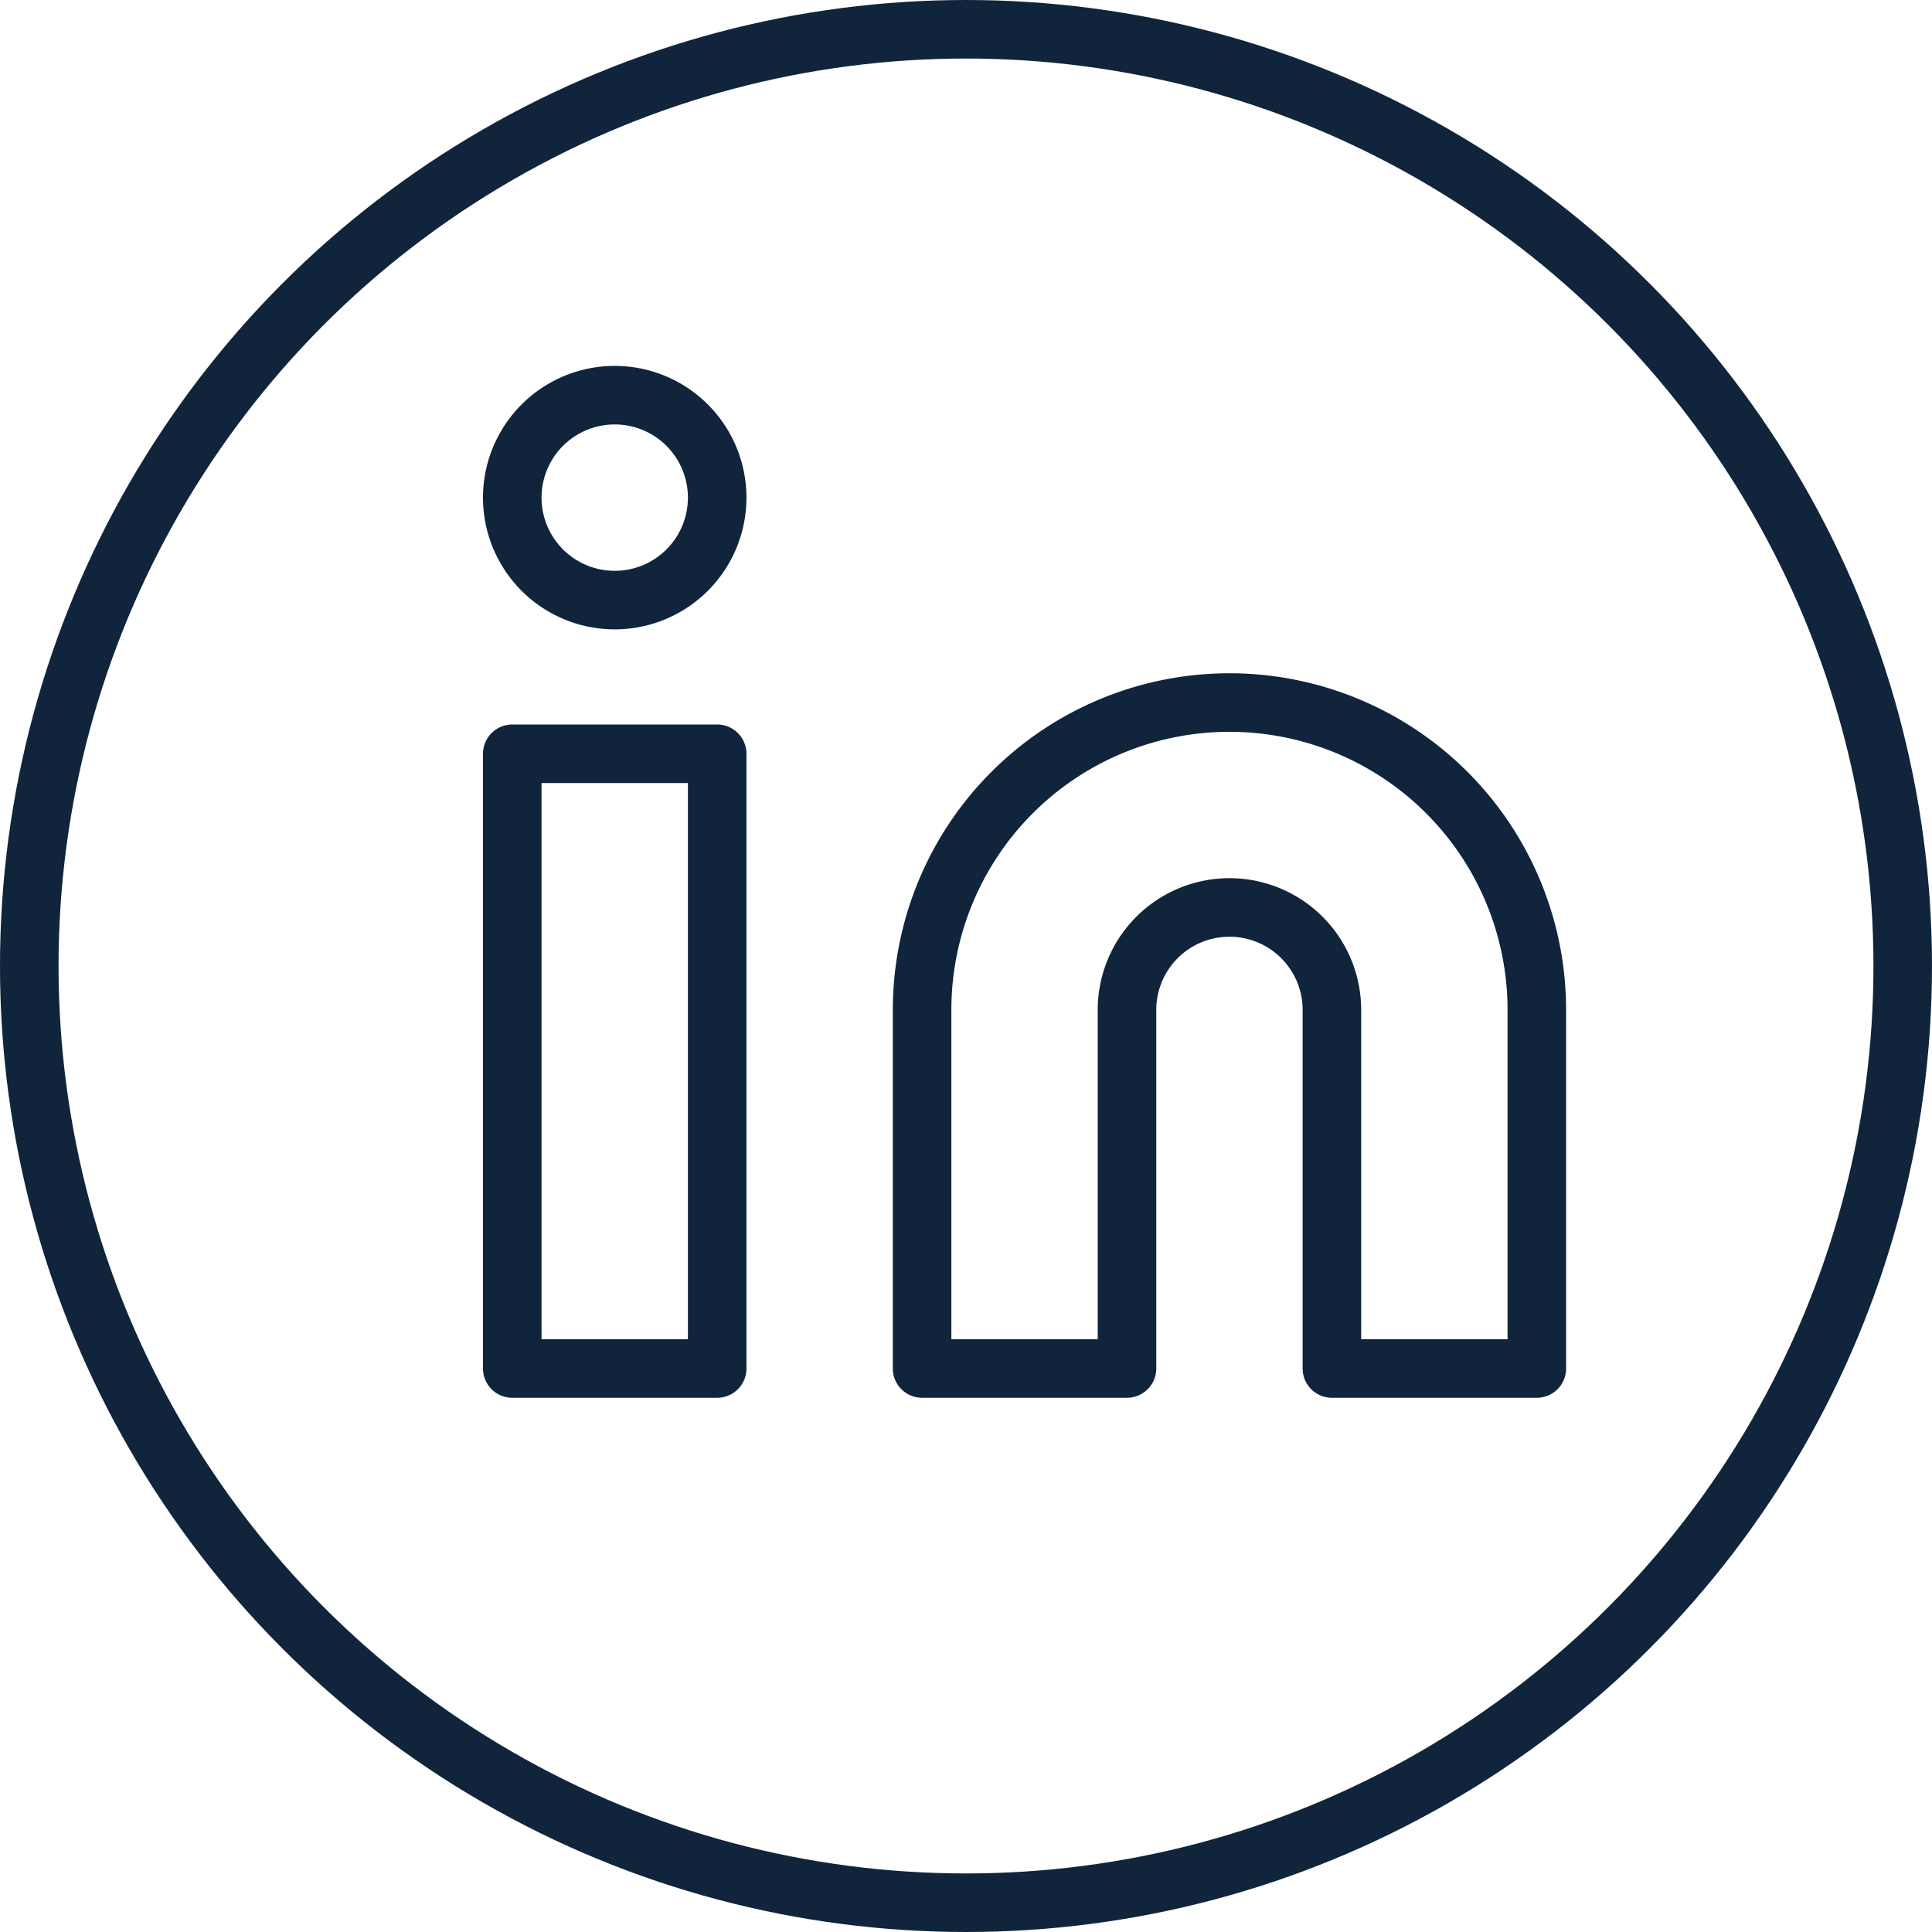 <svg width="33" height="33" fill="none" xmlns="http://www.w3.org/2000/svg"><circle cx="16.5" cy="16.5" r="16" stroke="#10253b"/><path d="M12.25 12.875h-3.5v10.5h3.5v-10.5zM21 12a5.25 5.25 0 015.25 5.25v6.125h-3.5V17.25a1.75 1.75 0 00-3.5 0v6.125h-3.5V17.25A5.25 5.25 0 0121 12zm-10.5-1.75a1.75 1.75 0 100-3.5 1.75 1.75 0 000 3.5z" stroke="#10253b" stroke-linecap="round" stroke-linejoin="round"/></svg>